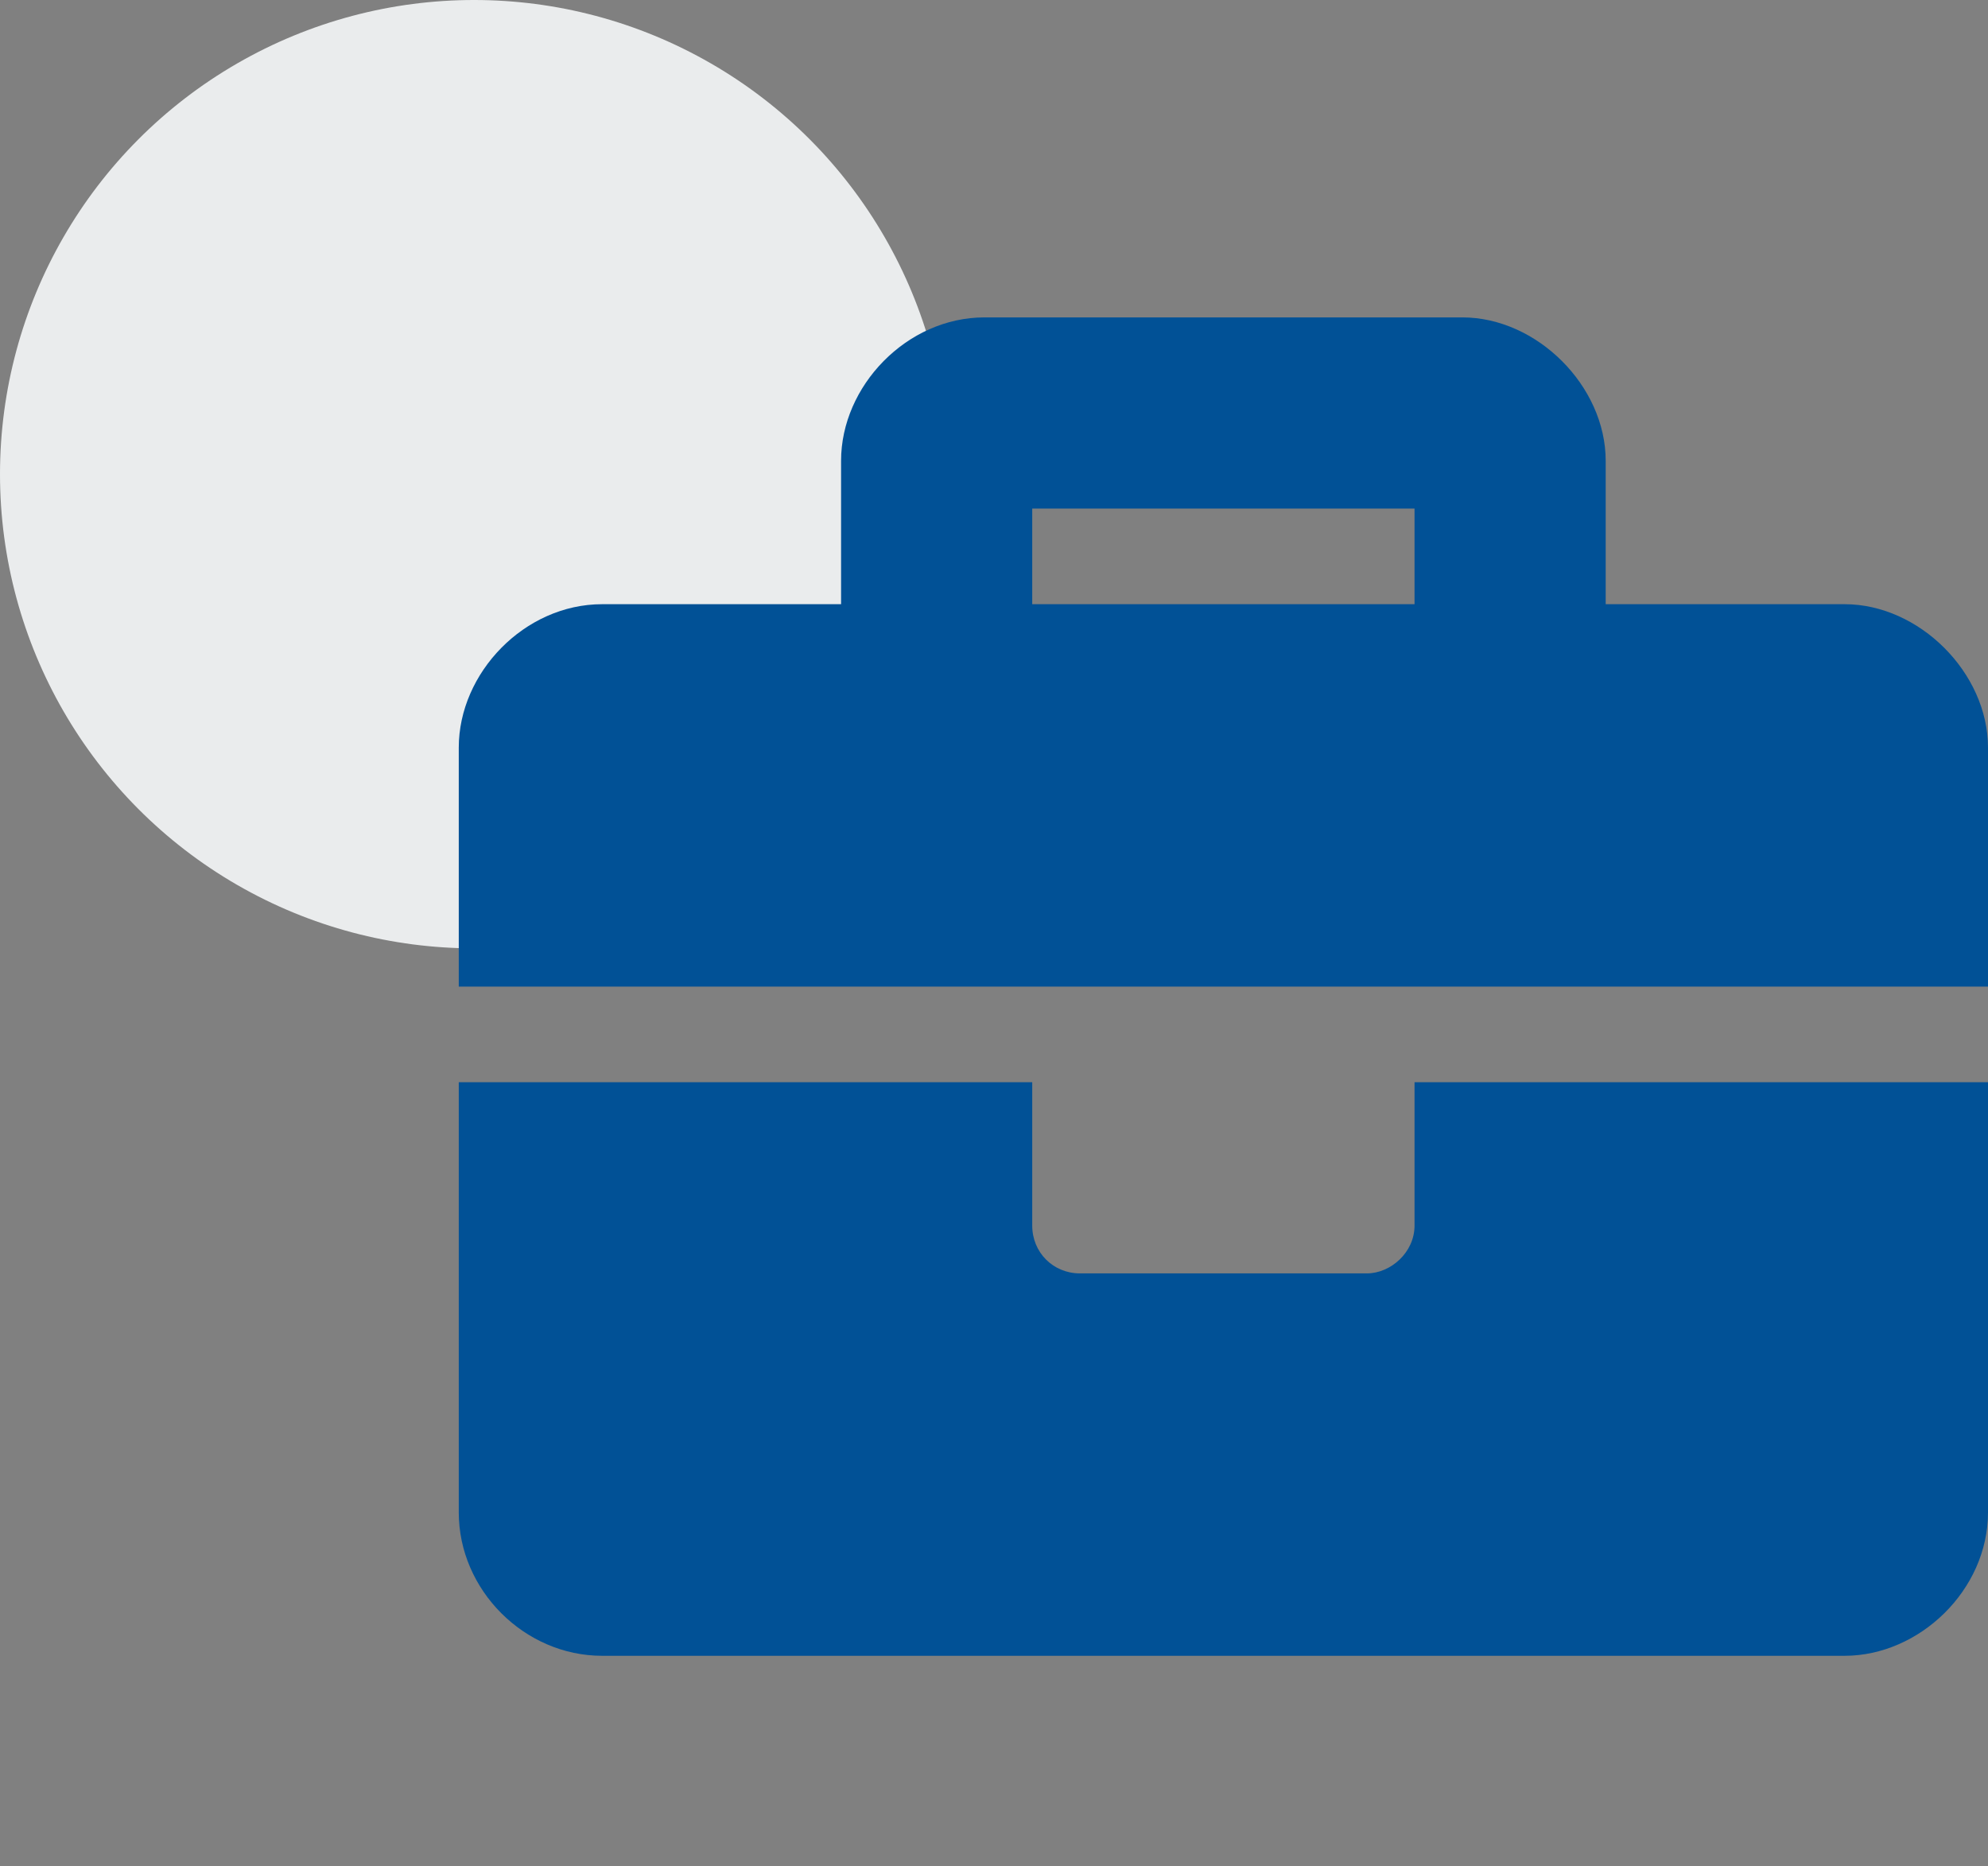 <svg width="65" height="61" viewBox="0 0 65 61" fill="none" xmlns="http://www.w3.org/2000/svg">
<rect x="0" y="0" width="65" height="61" fill="#808080" stroke="none"/>
<circle cx="15.5" cy="15.5" r="15.5" fill="#EAECED"/>
<path d="M46.25 40.062C46.25 40.941 45.469 41.625 44.688 41.625H35.312C34.434 41.625 33.75 40.941 33.75 40.062V35.375H15V49.438C15 51.977 17.148 54.125 19.688 54.125H60.312C62.754 54.125 65 51.977 65 49.438V35.375H46.25V40.062ZM60.312 19.75H52.5V15.062C52.5 12.621 50.254 10.375 47.812 10.375H32.188C29.648 10.375 27.5 12.621 27.5 15.062V19.75H19.688C17.148 19.75 15 21.996 15 24.438V32.25H65V24.438C65 21.996 62.754 19.75 60.312 19.75ZM46.25 19.75H33.75V16.625H46.25V19.75Z" fill="#015196"/>
</svg>
